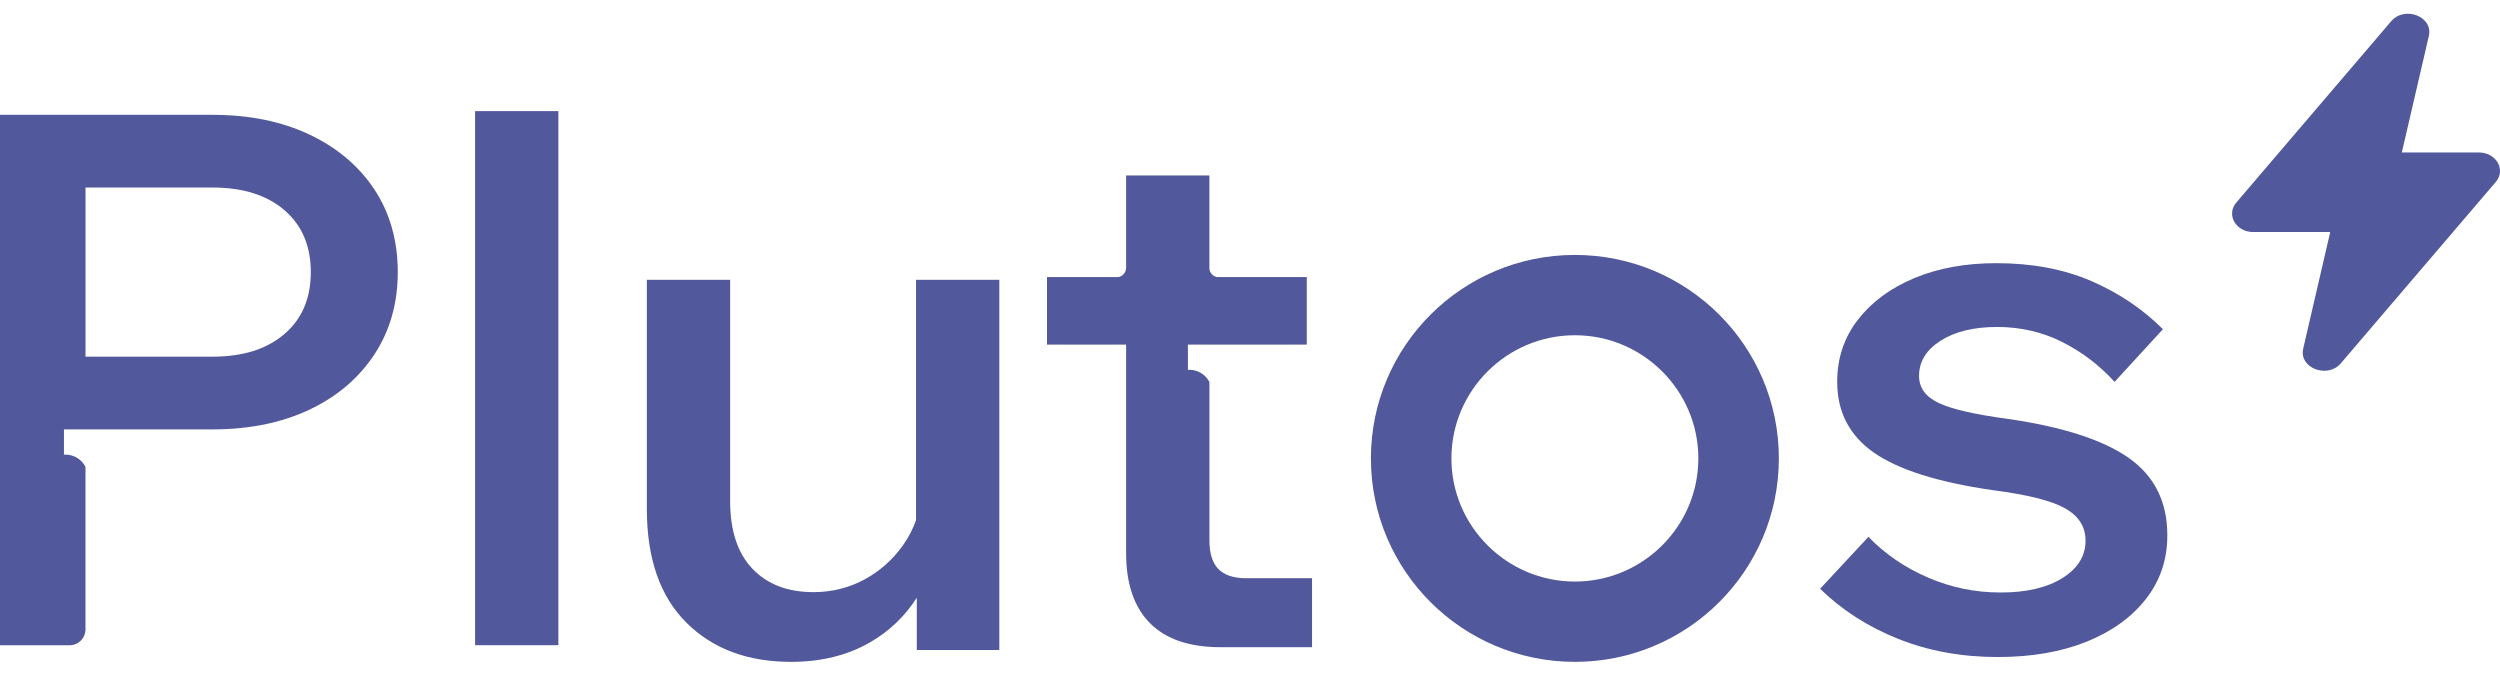 <svg xmlns="http://www.w3.org/2000/svg" width="74" height="20" viewBox="0 0 74 20" fill="none"><g id="logo"><g id="Vector"><path d="M73.374 4.513H71.094L71.894 1.063C72.027 0.492 71.18 0.161 70.78 0.628L66.194 5.996C65.887 6.356 66.181 6.868 66.695 6.868H68.975L68.175 10.319C68.042 10.89 68.889 11.22 69.289 10.754L73.875 5.386C74.183 5.025 73.888 4.513 73.374 4.513Z" fill="#51589C"></path><path d="M16.528 3.289H14.063V19.098H16.528V3.289Z" fill="#51589C"></path><path d="M46.617 9.923C48.631 9.923 50.271 11.559 50.271 13.569C50.271 15.578 48.631 17.214 46.617 17.214C44.602 17.214 42.962 15.578 42.962 13.569C42.962 11.559 44.602 9.923 46.617 9.923ZM46.617 7.546C43.283 7.546 40.579 10.242 40.579 13.569C40.579 16.895 43.283 19.591 46.617 19.591C49.95 19.591 52.654 16.895 52.654 13.569C52.654 10.242 49.95 7.546 46.617 7.546Z" fill="#51589C"></path><path d="M63.011 13.554C62.247 13.02 61.059 12.636 59.446 12.401C58.462 12.27 57.777 12.113 57.387 11.929C56.998 11.746 56.804 11.479 56.804 11.128C56.804 10.704 57.016 10.356 57.442 10.085C57.867 9.814 58.425 9.678 59.115 9.678C59.805 9.678 60.443 9.825 61.029 10.117C61.617 10.411 62.137 10.805 62.592 11.303L64.023 9.744C63.42 9.144 62.713 8.668 61.898 8.317C61.084 7.966 60.148 7.79 59.092 7.79C58.182 7.79 57.375 7.936 56.671 8.229C55.966 8.522 55.408 8.932 54.998 9.459C54.587 9.986 54.381 10.601 54.381 11.303C54.381 12.196 54.745 12.895 55.471 13.4C56.197 13.905 57.367 14.275 58.981 14.508C60.008 14.64 60.723 14.82 61.126 15.046C61.53 15.274 61.732 15.592 61.732 16.002C61.732 16.456 61.504 16.825 61.049 17.11C60.594 17.395 59.986 17.538 59.222 17.538C58.459 17.538 57.758 17.392 57.077 17.099C56.394 16.807 55.803 16.404 55.305 15.891L53.875 17.428C54.52 18.057 55.29 18.552 56.185 18.91C57.08 19.268 58.063 19.448 59.135 19.448C60.133 19.448 61.006 19.297 61.754 18.998C62.502 18.698 63.089 18.277 63.515 17.735C63.941 17.194 64.153 16.564 64.153 15.847C64.153 14.852 63.771 14.087 63.008 13.553L63.011 13.554Z" fill="#51589C"></path><path d="M27.115 15.397C27.023 15.656 26.898 15.898 26.741 16.122C26.433 16.561 26.047 16.905 25.585 17.154C25.123 17.403 24.62 17.527 24.077 17.527C23.314 17.527 22.712 17.296 22.272 16.835C21.832 16.374 21.612 15.704 21.612 14.826V8.283H19.147V15.068C19.147 16.532 19.536 17.651 20.314 18.427C21.091 19.203 22.125 19.591 23.417 19.591C24.311 19.591 25.093 19.396 25.761 19.009C26.328 18.679 26.787 18.24 27.137 17.693V19.24H29.58V8.283H27.115V15.397Z" fill="#51589C"></path><path d="M11.081 5.606C10.619 4.911 9.977 4.369 9.156 3.981C8.334 3.594 7.38 3.399 6.295 3.399H0V19.099H2.026C2.038 19.099 2.049 19.1 2.06 19.1C2.071 19.1 2.082 19.099 2.093 19.099C2.328 19.082 2.515 18.894 2.53 18.66C2.53 18.649 2.532 18.64 2.532 18.629C2.532 18.619 2.531 18.61 2.53 18.599V13.818C2.419 13.603 2.195 13.456 1.937 13.456C1.922 13.456 1.908 13.458 1.893 13.458V12.71H6.294C7.38 12.71 8.333 12.515 9.155 12.128C9.976 11.74 10.619 11.194 11.081 10.492C11.543 9.789 11.774 8.977 11.774 8.055C11.774 7.134 11.543 6.302 11.081 5.607L11.081 5.606ZM8.419 9.887C7.898 10.334 7.19 10.557 6.295 10.557H2.531V5.551H6.295C7.189 5.551 7.898 5.774 8.419 6.221C8.939 6.668 9.2 7.279 9.2 8.054C9.2 8.829 8.94 9.44 8.419 9.887V9.887Z" fill="#51589C"></path><path d="M36.899 17.116C36.517 17.116 36.239 17.025 36.062 16.841C35.886 16.658 35.799 16.377 35.799 15.996V11.308C35.688 11.094 35.464 10.946 35.206 10.946C35.191 10.946 35.177 10.948 35.162 10.949V10.2H38.681V8.202H36.027C35.903 8.18 35.808 8.077 35.798 7.95V5.194H33.333V7.946H33.331C33.323 8.075 33.227 8.18 33.102 8.202H30.991V10.2H33.333V16.369C33.333 17.277 33.567 17.968 34.038 18.444C34.507 18.919 35.204 19.157 36.129 19.157H38.836V17.115H36.899V17.116Z" fill="#51589C"></path></g></g></svg>